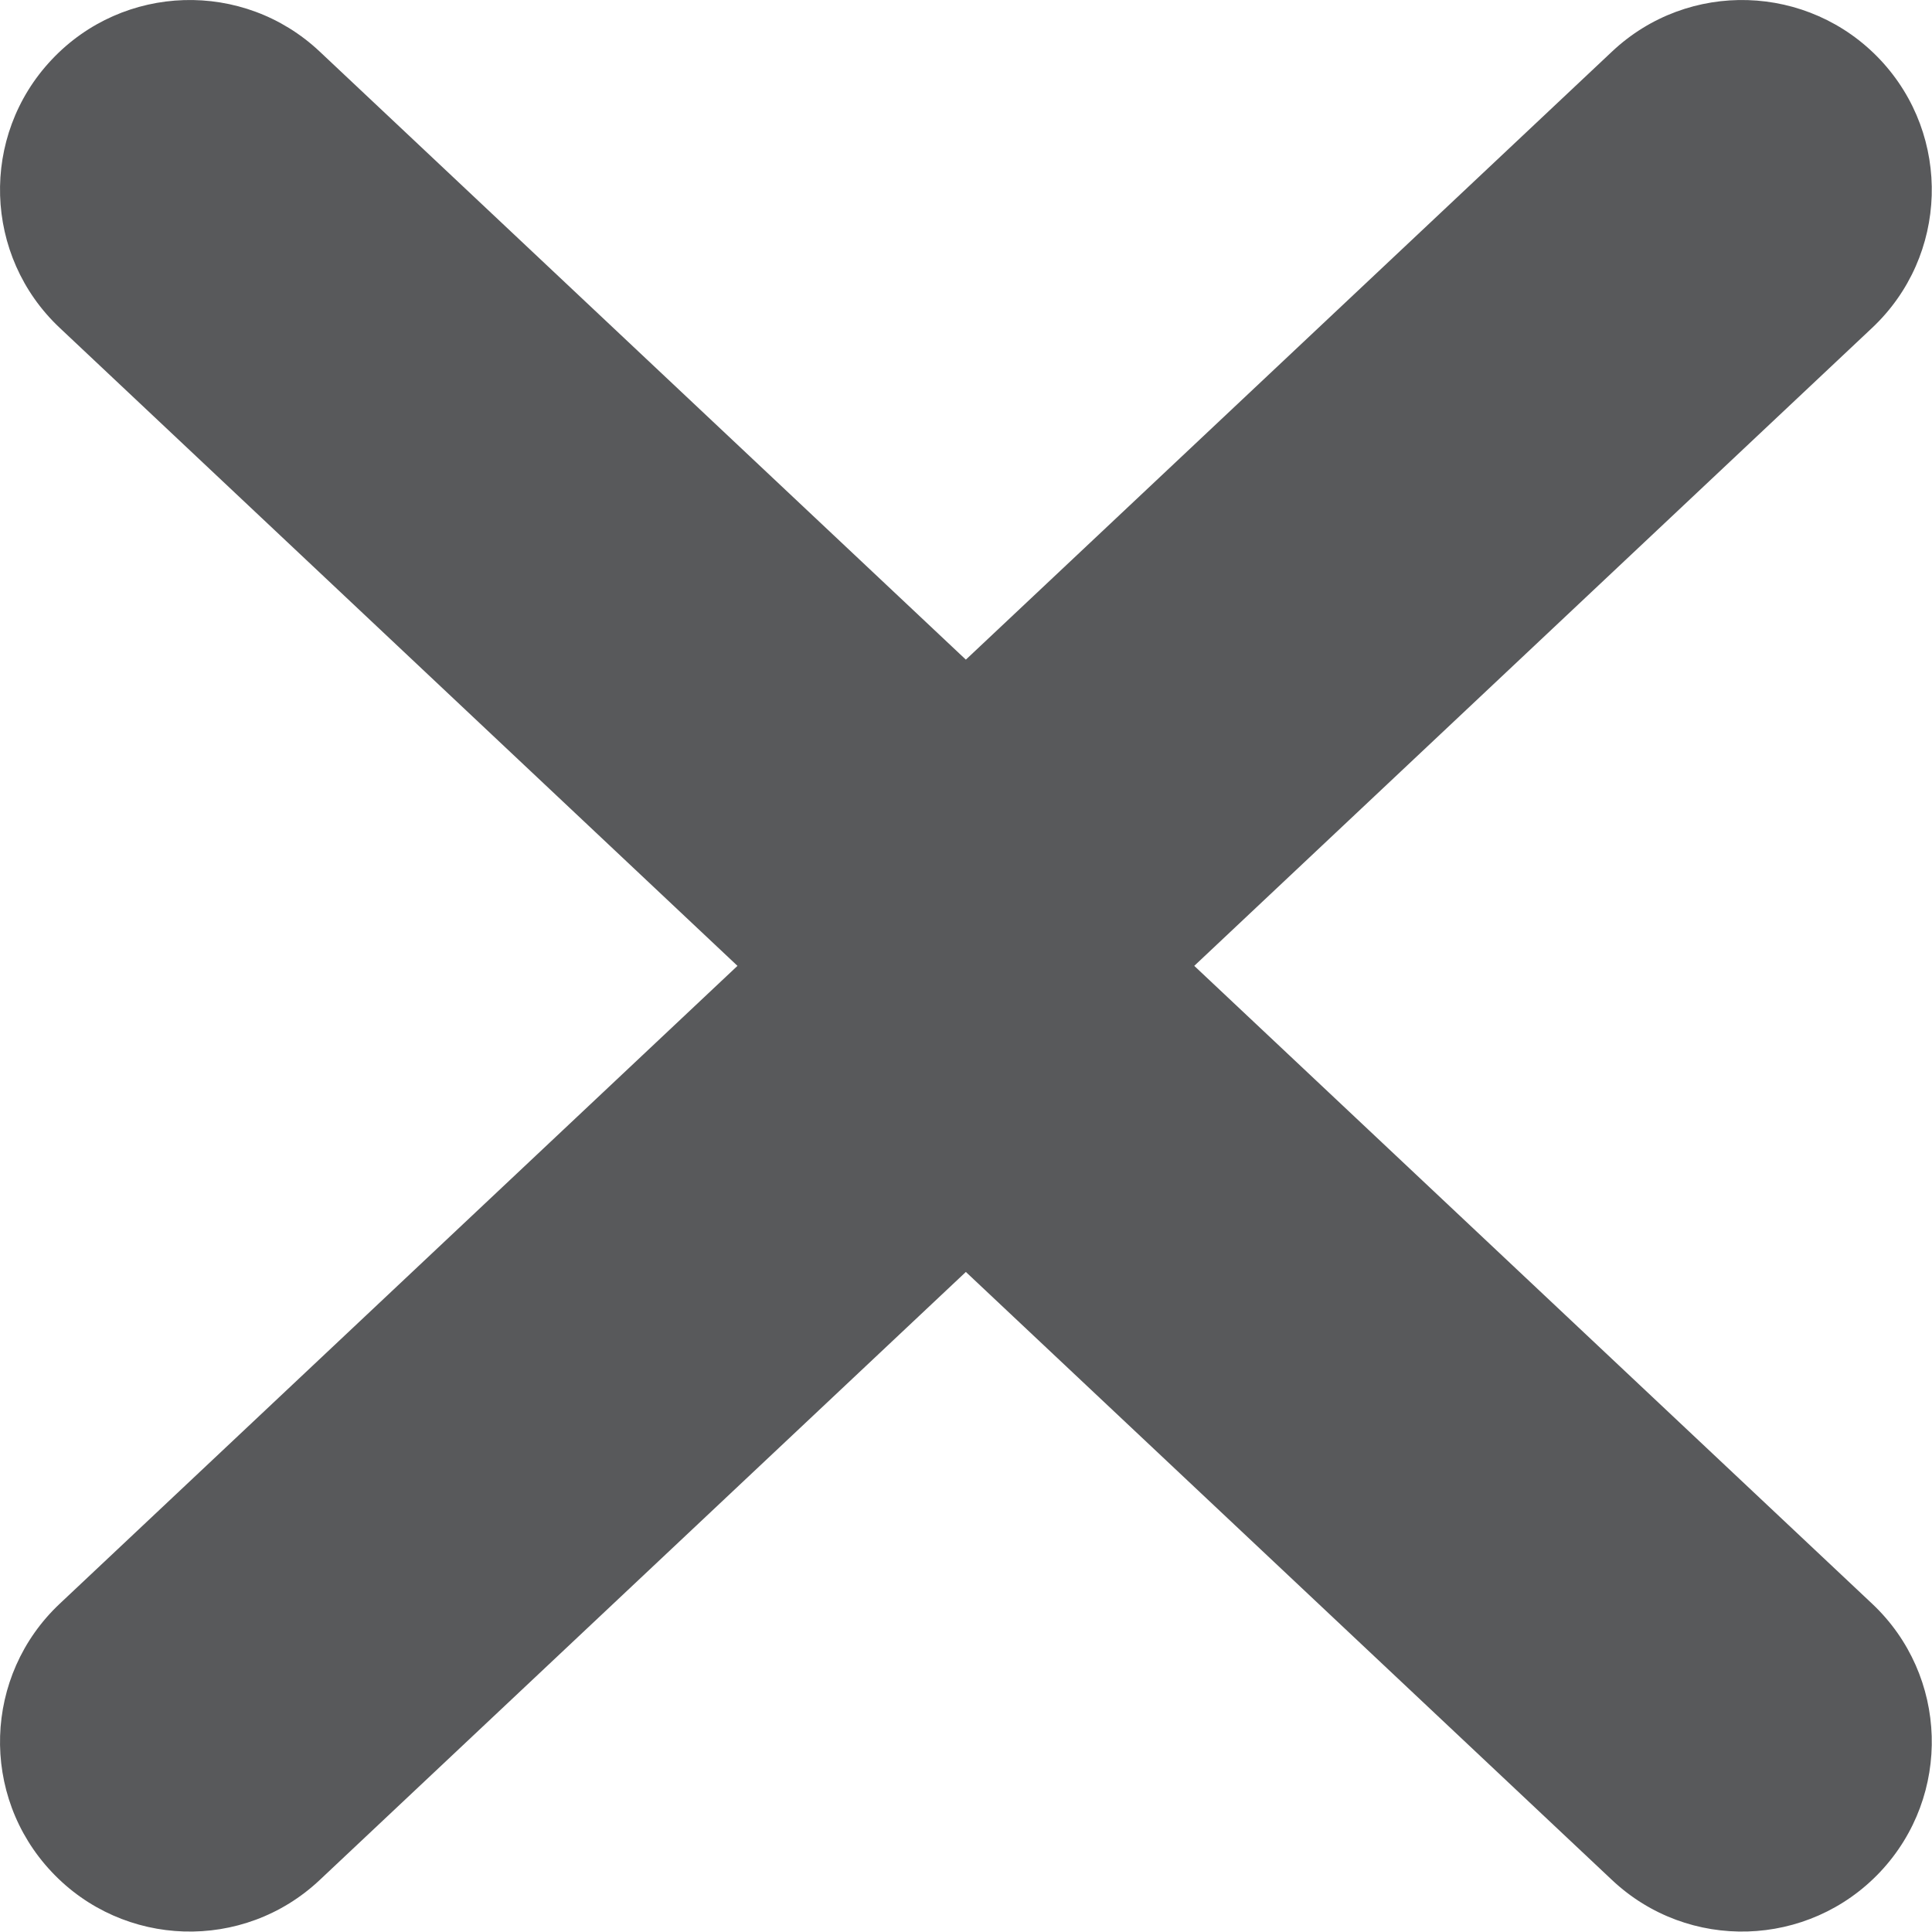 <svg width="14" height="14" viewBox="0 0 14 14" fill="none" xmlns="http://www.w3.org/2000/svg">
<path fill-rule="evenodd" clip-rule="evenodd" d="M13.566 2.376C14.119 1.856 14.145 0.986 13.625 0.433C13.104 -0.12 12.234 -0.147 11.681 0.374L6.999 4.78L2.317 0.374C1.764 -0.147 0.894 -0.12 0.374 0.433C-0.147 0.986 -0.12 1.856 0.433 2.376L5.344 6.999L0.433 11.621C-0.12 12.141 -0.147 13.011 0.374 13.564C0.894 14.117 1.764 14.144 2.317 13.623L6.999 9.217L11.681 13.623C12.234 14.144 13.104 14.117 13.625 13.564C14.145 13.011 14.119 12.141 13.566 11.621L8.654 6.999L13.566 2.376Z" fill="#58595B"/>
</svg>
